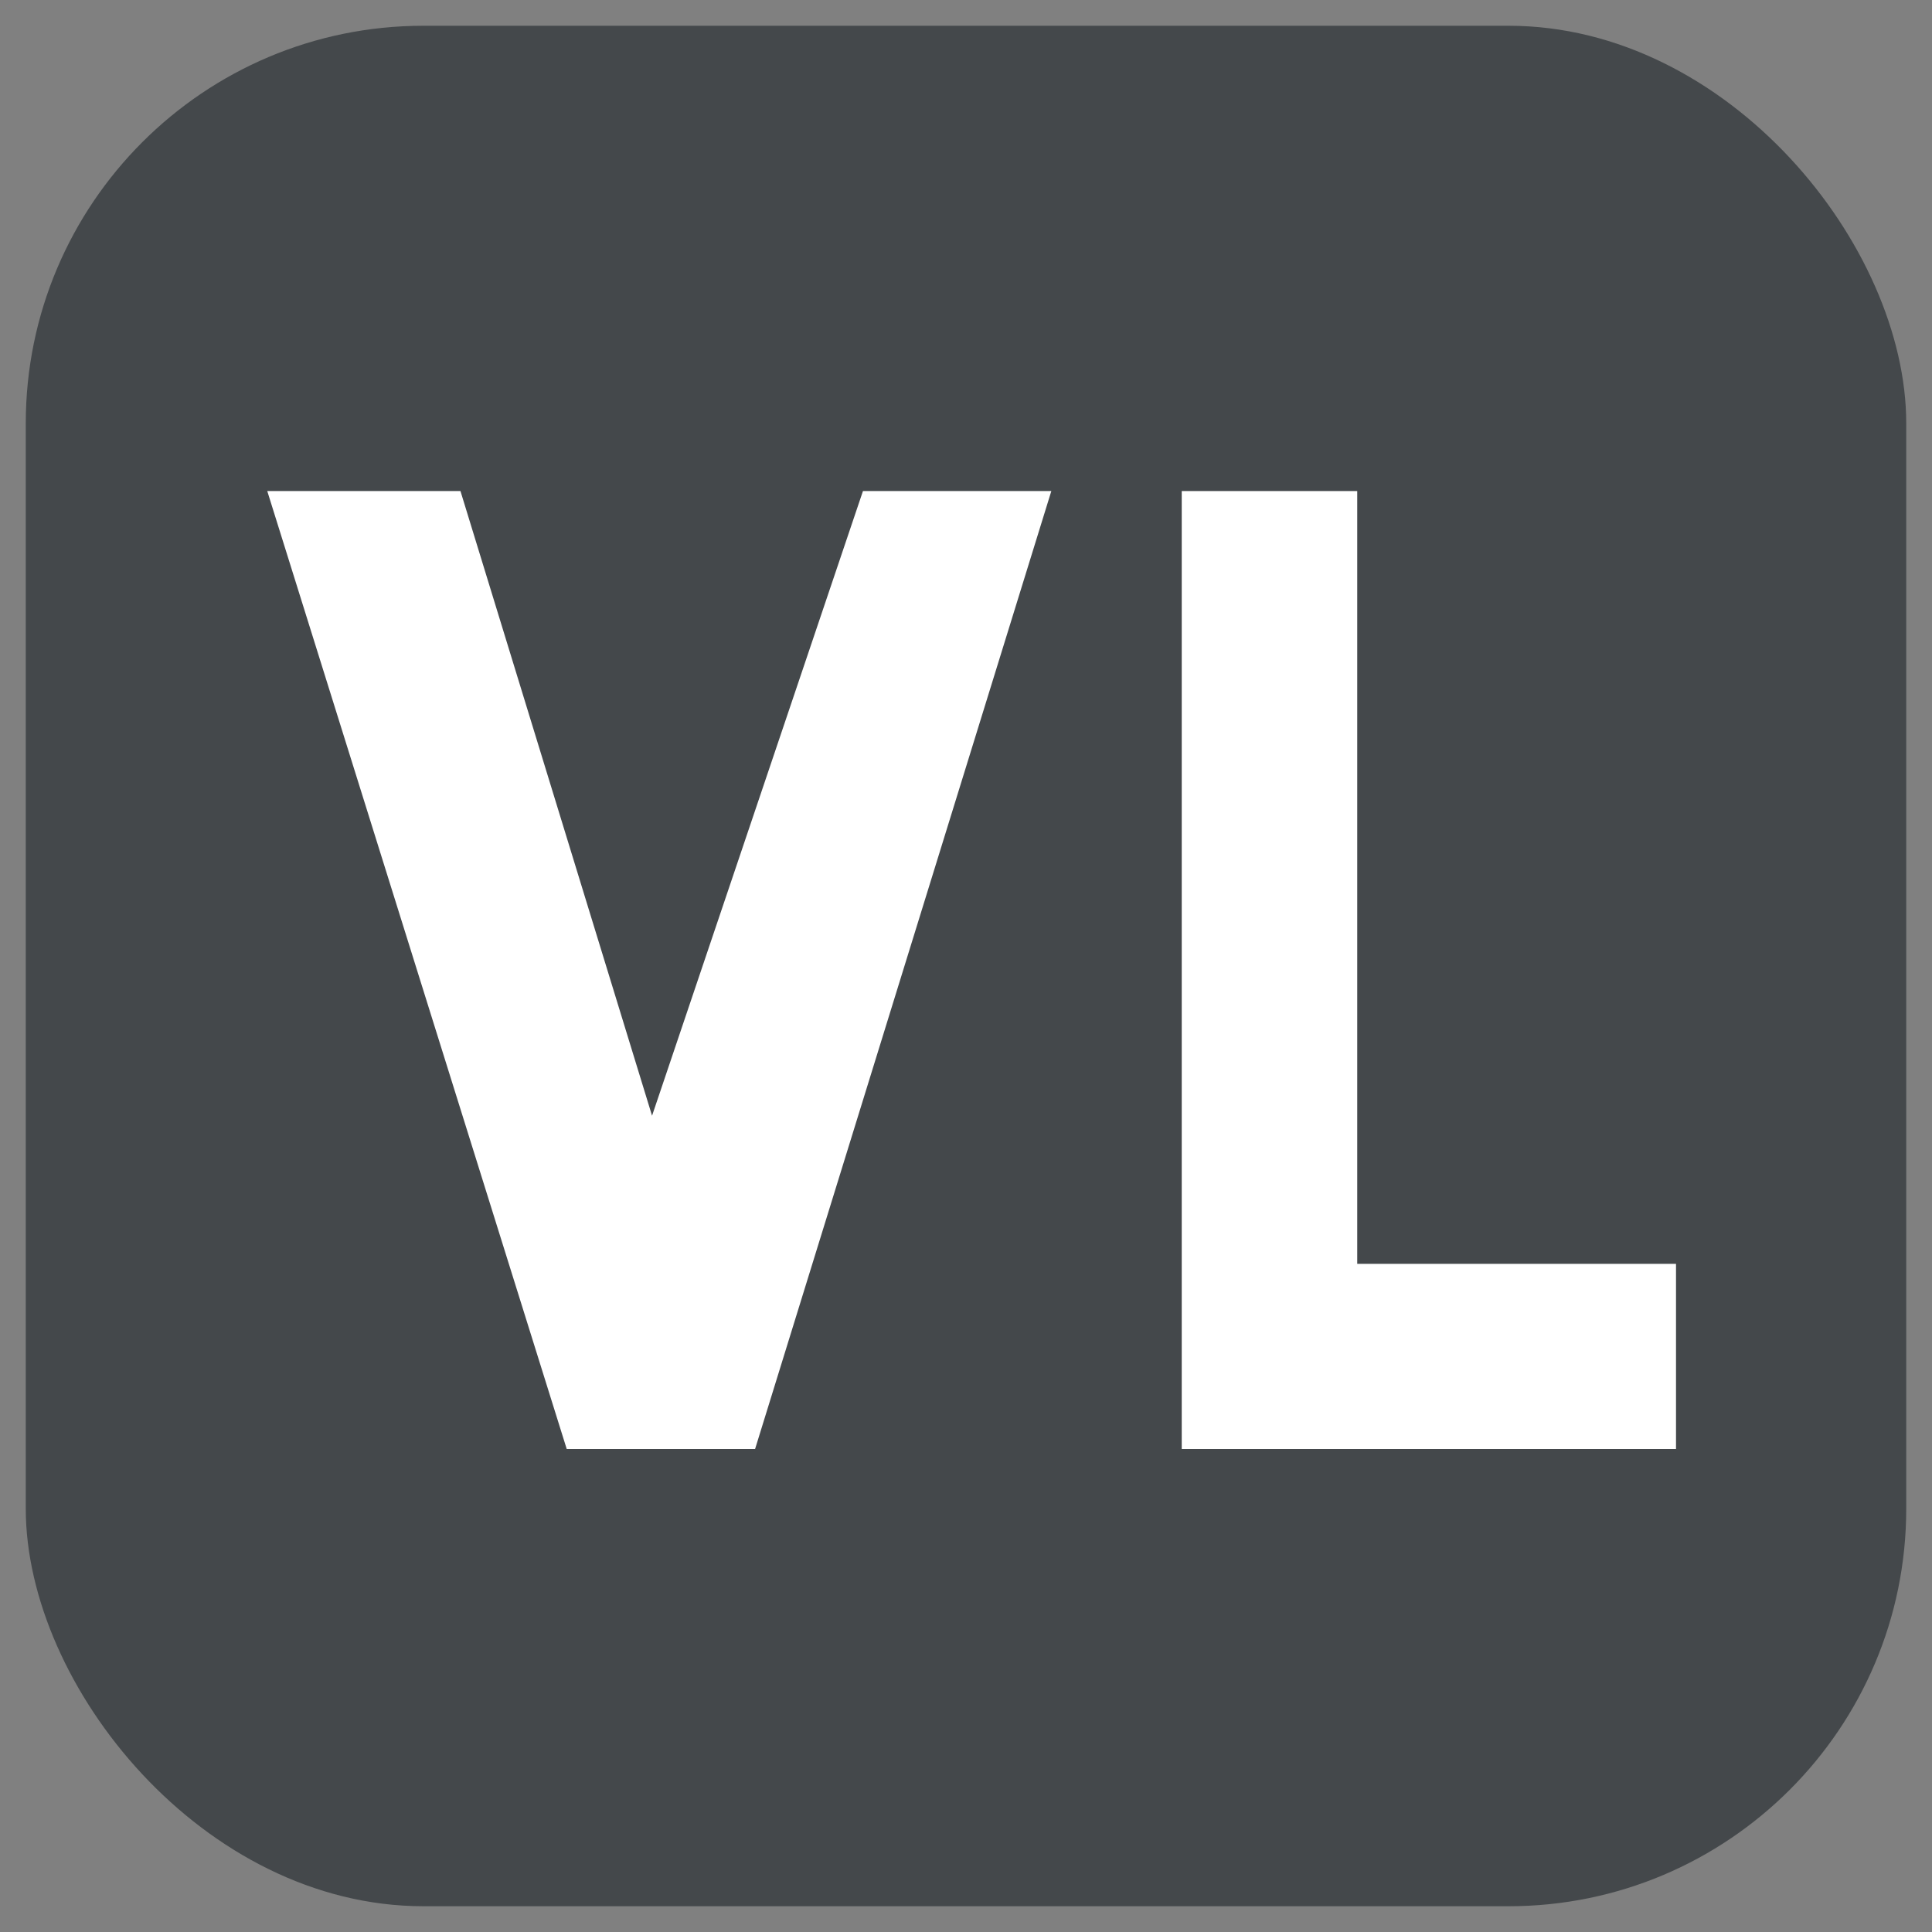 <?xml version="1.0" encoding="UTF-8"?>
<svg id="_Слой_1" data-name="Слой 1" xmlns="http://www.w3.org/2000/svg" version="1.1" viewBox="0 0 120 120">
  <rect x="0" y="0" width="120" height="120" fill="#808080" stroke="none"/>
  <defs>
    <style>
      .cls-1 {
        fill: #44484b;
      }

      .cls-1, .cls-2 {
        stroke-width: 0px;
      }

      .cls-2 {
        fill: #fff;
      }
    </style>
  </defs>
  <rect class="cls-1" x="1.6" y="1.6" width="116.8" height="116.8" rx="24.7" ry="24.7"/>
  <polygon class="cls-2" points="16.6 30.5 28.6 30.5 40.5 69.3 53.6 30.5 65.3 30.5 46.9 90 35.2 90 16.6 30.5"/>
  <polygon class="cls-2" points="73.4 30.5 73.4 90 104.1 90 104.1 78.5 84.3 78.5 84.3 30.5 73.4 30.5"/>
</svg>